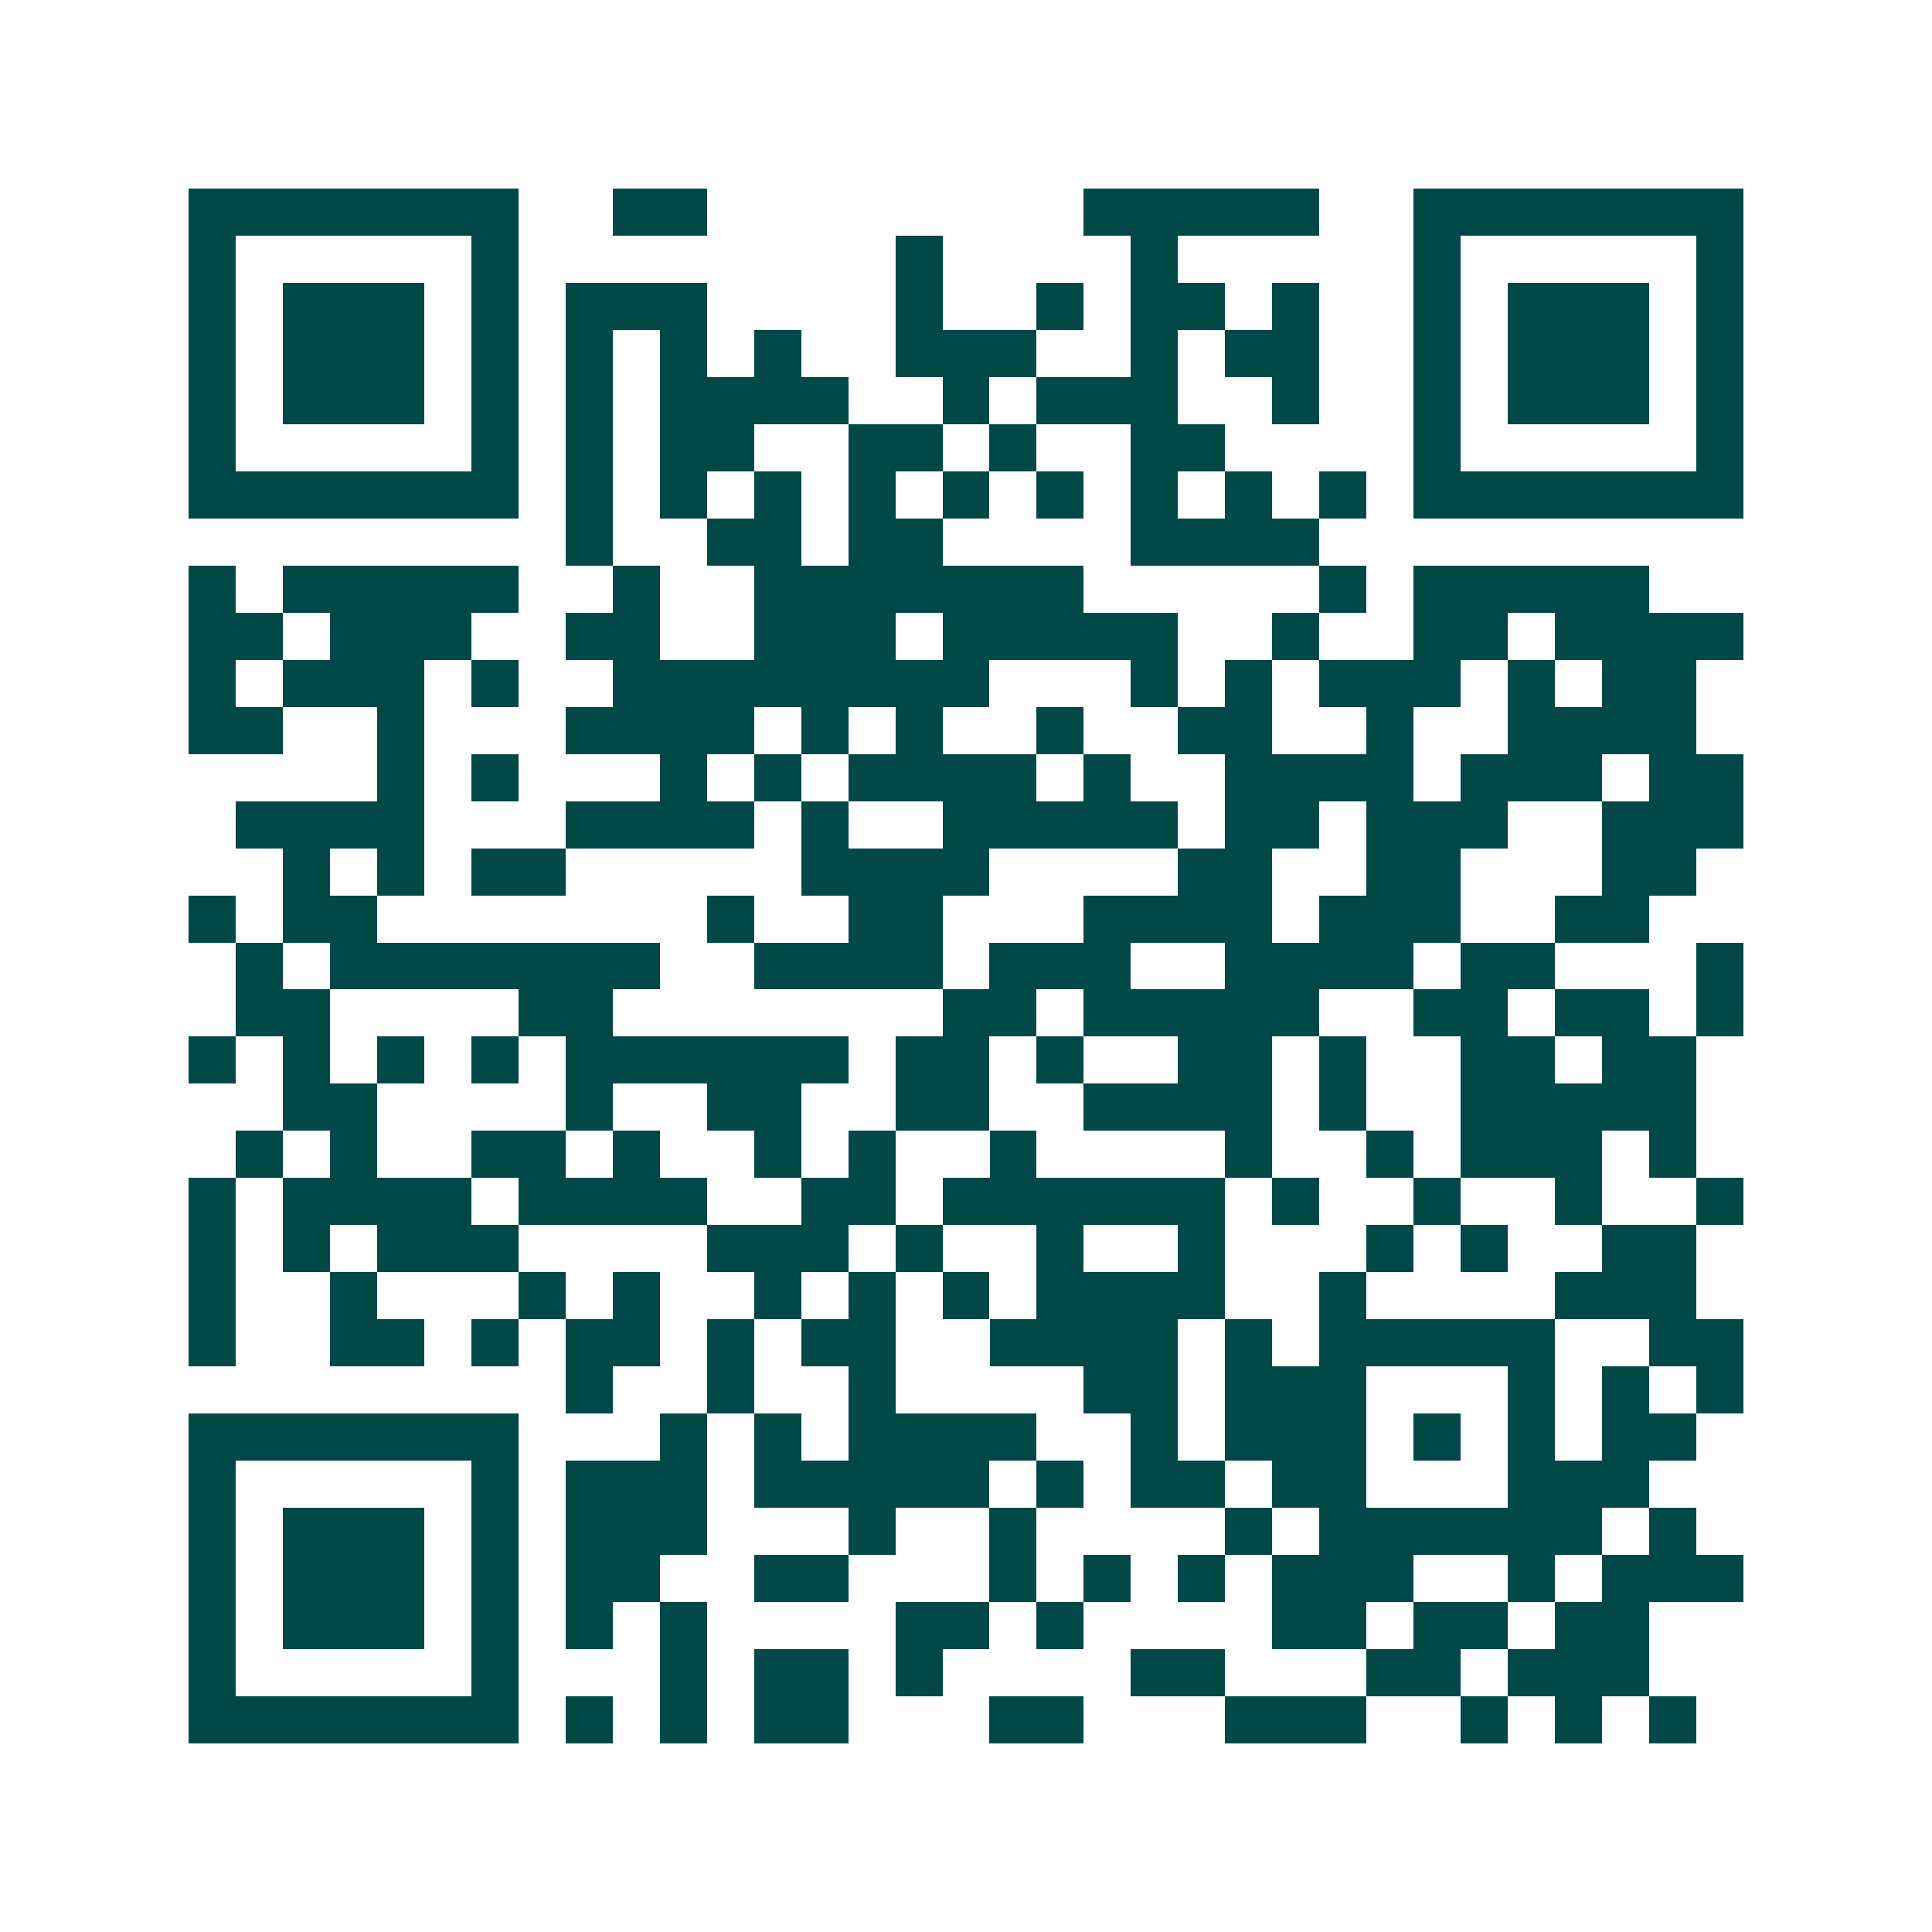 <svg xmlns="http://www.w3.org/2000/svg" width="200" height="200" viewBox="0 0 41 41" shape-rendering="crispEdges"><path fill="#ffffff" d="M0 0h41v41H0z"/><path stroke="#014847" d="M4 4.5h7m2 0h2m8 0h5m2 0h7M4 5.5h1m5 0h1m8 0h1m4 0h1m5 0h1m5 0h1M4 6.5h1m1 0h3m1 0h1m1 0h3m4 0h1m2 0h1m1 0h2m1 0h1m2 0h1m1 0h3m1 0h1M4 7.5h1m1 0h3m1 0h1m1 0h1m1 0h1m1 0h1m2 0h3m2 0h1m1 0h2m2 0h1m1 0h3m1 0h1M4 8.5h1m1 0h3m1 0h1m1 0h1m1 0h4m2 0h1m1 0h3m2 0h1m2 0h1m1 0h3m1 0h1M4 9.5h1m5 0h1m1 0h1m1 0h2m2 0h2m1 0h1m2 0h2m4 0h1m5 0h1M4 10.5h7m1 0h1m1 0h1m1 0h1m1 0h1m1 0h1m1 0h1m1 0h1m1 0h1m1 0h1m1 0h7M12 11.5h1m2 0h2m1 0h2m4 0h4M4 12.5h1m1 0h5m2 0h1m2 0h7m5 0h1m1 0h5M4 13.5h2m1 0h3m2 0h2m2 0h3m1 0h5m2 0h1m2 0h2m1 0h4M4 14.5h1m1 0h3m1 0h1m2 0h8m3 0h1m1 0h1m1 0h3m1 0h1m1 0h2M4 15.5h2m2 0h1m3 0h4m1 0h1m1 0h1m2 0h1m2 0h2m2 0h1m2 0h4M8 16.5h1m1 0h1m3 0h1m1 0h1m1 0h4m1 0h1m2 0h4m1 0h3m1 0h2M5 17.5h4m3 0h4m1 0h1m2 0h5m1 0h2m1 0h3m2 0h3M6 18.5h1m1 0h1m1 0h2m5 0h4m4 0h2m2 0h2m3 0h2M4 19.5h1m1 0h2m7 0h1m2 0h2m3 0h4m1 0h3m2 0h2M5 20.5h1m1 0h7m2 0h4m1 0h3m2 0h4m1 0h2m3 0h1M5 21.5h2m4 0h2m7 0h2m1 0h5m2 0h2m1 0h2m1 0h1M4 22.5h1m1 0h1m1 0h1m1 0h1m1 0h6m1 0h2m1 0h1m2 0h2m1 0h1m2 0h2m1 0h2M6 23.5h2m4 0h1m2 0h2m2 0h2m2 0h4m1 0h1m2 0h5M5 24.5h1m1 0h1m2 0h2m1 0h1m2 0h1m1 0h1m2 0h1m4 0h1m2 0h1m1 0h3m1 0h1M4 25.5h1m1 0h4m1 0h4m2 0h2m1 0h6m1 0h1m2 0h1m2 0h1m2 0h1M4 26.5h1m1 0h1m1 0h3m4 0h3m1 0h1m2 0h1m2 0h1m3 0h1m1 0h1m2 0h2M4 27.5h1m2 0h1m3 0h1m1 0h1m2 0h1m1 0h1m1 0h1m1 0h4m2 0h1m4 0h3M4 28.5h1m2 0h2m1 0h1m1 0h2m1 0h1m1 0h2m2 0h4m1 0h1m1 0h5m2 0h2M12 29.5h1m2 0h1m2 0h1m4 0h2m1 0h3m3 0h1m1 0h1m1 0h1M4 30.5h7m3 0h1m1 0h1m1 0h4m2 0h1m1 0h3m1 0h1m1 0h1m1 0h2M4 31.5h1m5 0h1m1 0h3m1 0h5m1 0h1m1 0h2m1 0h2m3 0h3M4 32.5h1m1 0h3m1 0h1m1 0h3m3 0h1m2 0h1m4 0h1m1 0h6m1 0h1M4 33.5h1m1 0h3m1 0h1m1 0h2m2 0h2m3 0h1m1 0h1m1 0h1m1 0h3m2 0h1m1 0h3M4 34.5h1m1 0h3m1 0h1m1 0h1m1 0h1m4 0h2m1 0h1m4 0h2m1 0h2m1 0h2M4 35.5h1m5 0h1m3 0h1m1 0h2m1 0h1m4 0h2m3 0h2m1 0h3M4 36.5h7m1 0h1m1 0h1m1 0h2m3 0h2m3 0h3m2 0h1m1 0h1m1 0h1"/></svg>
